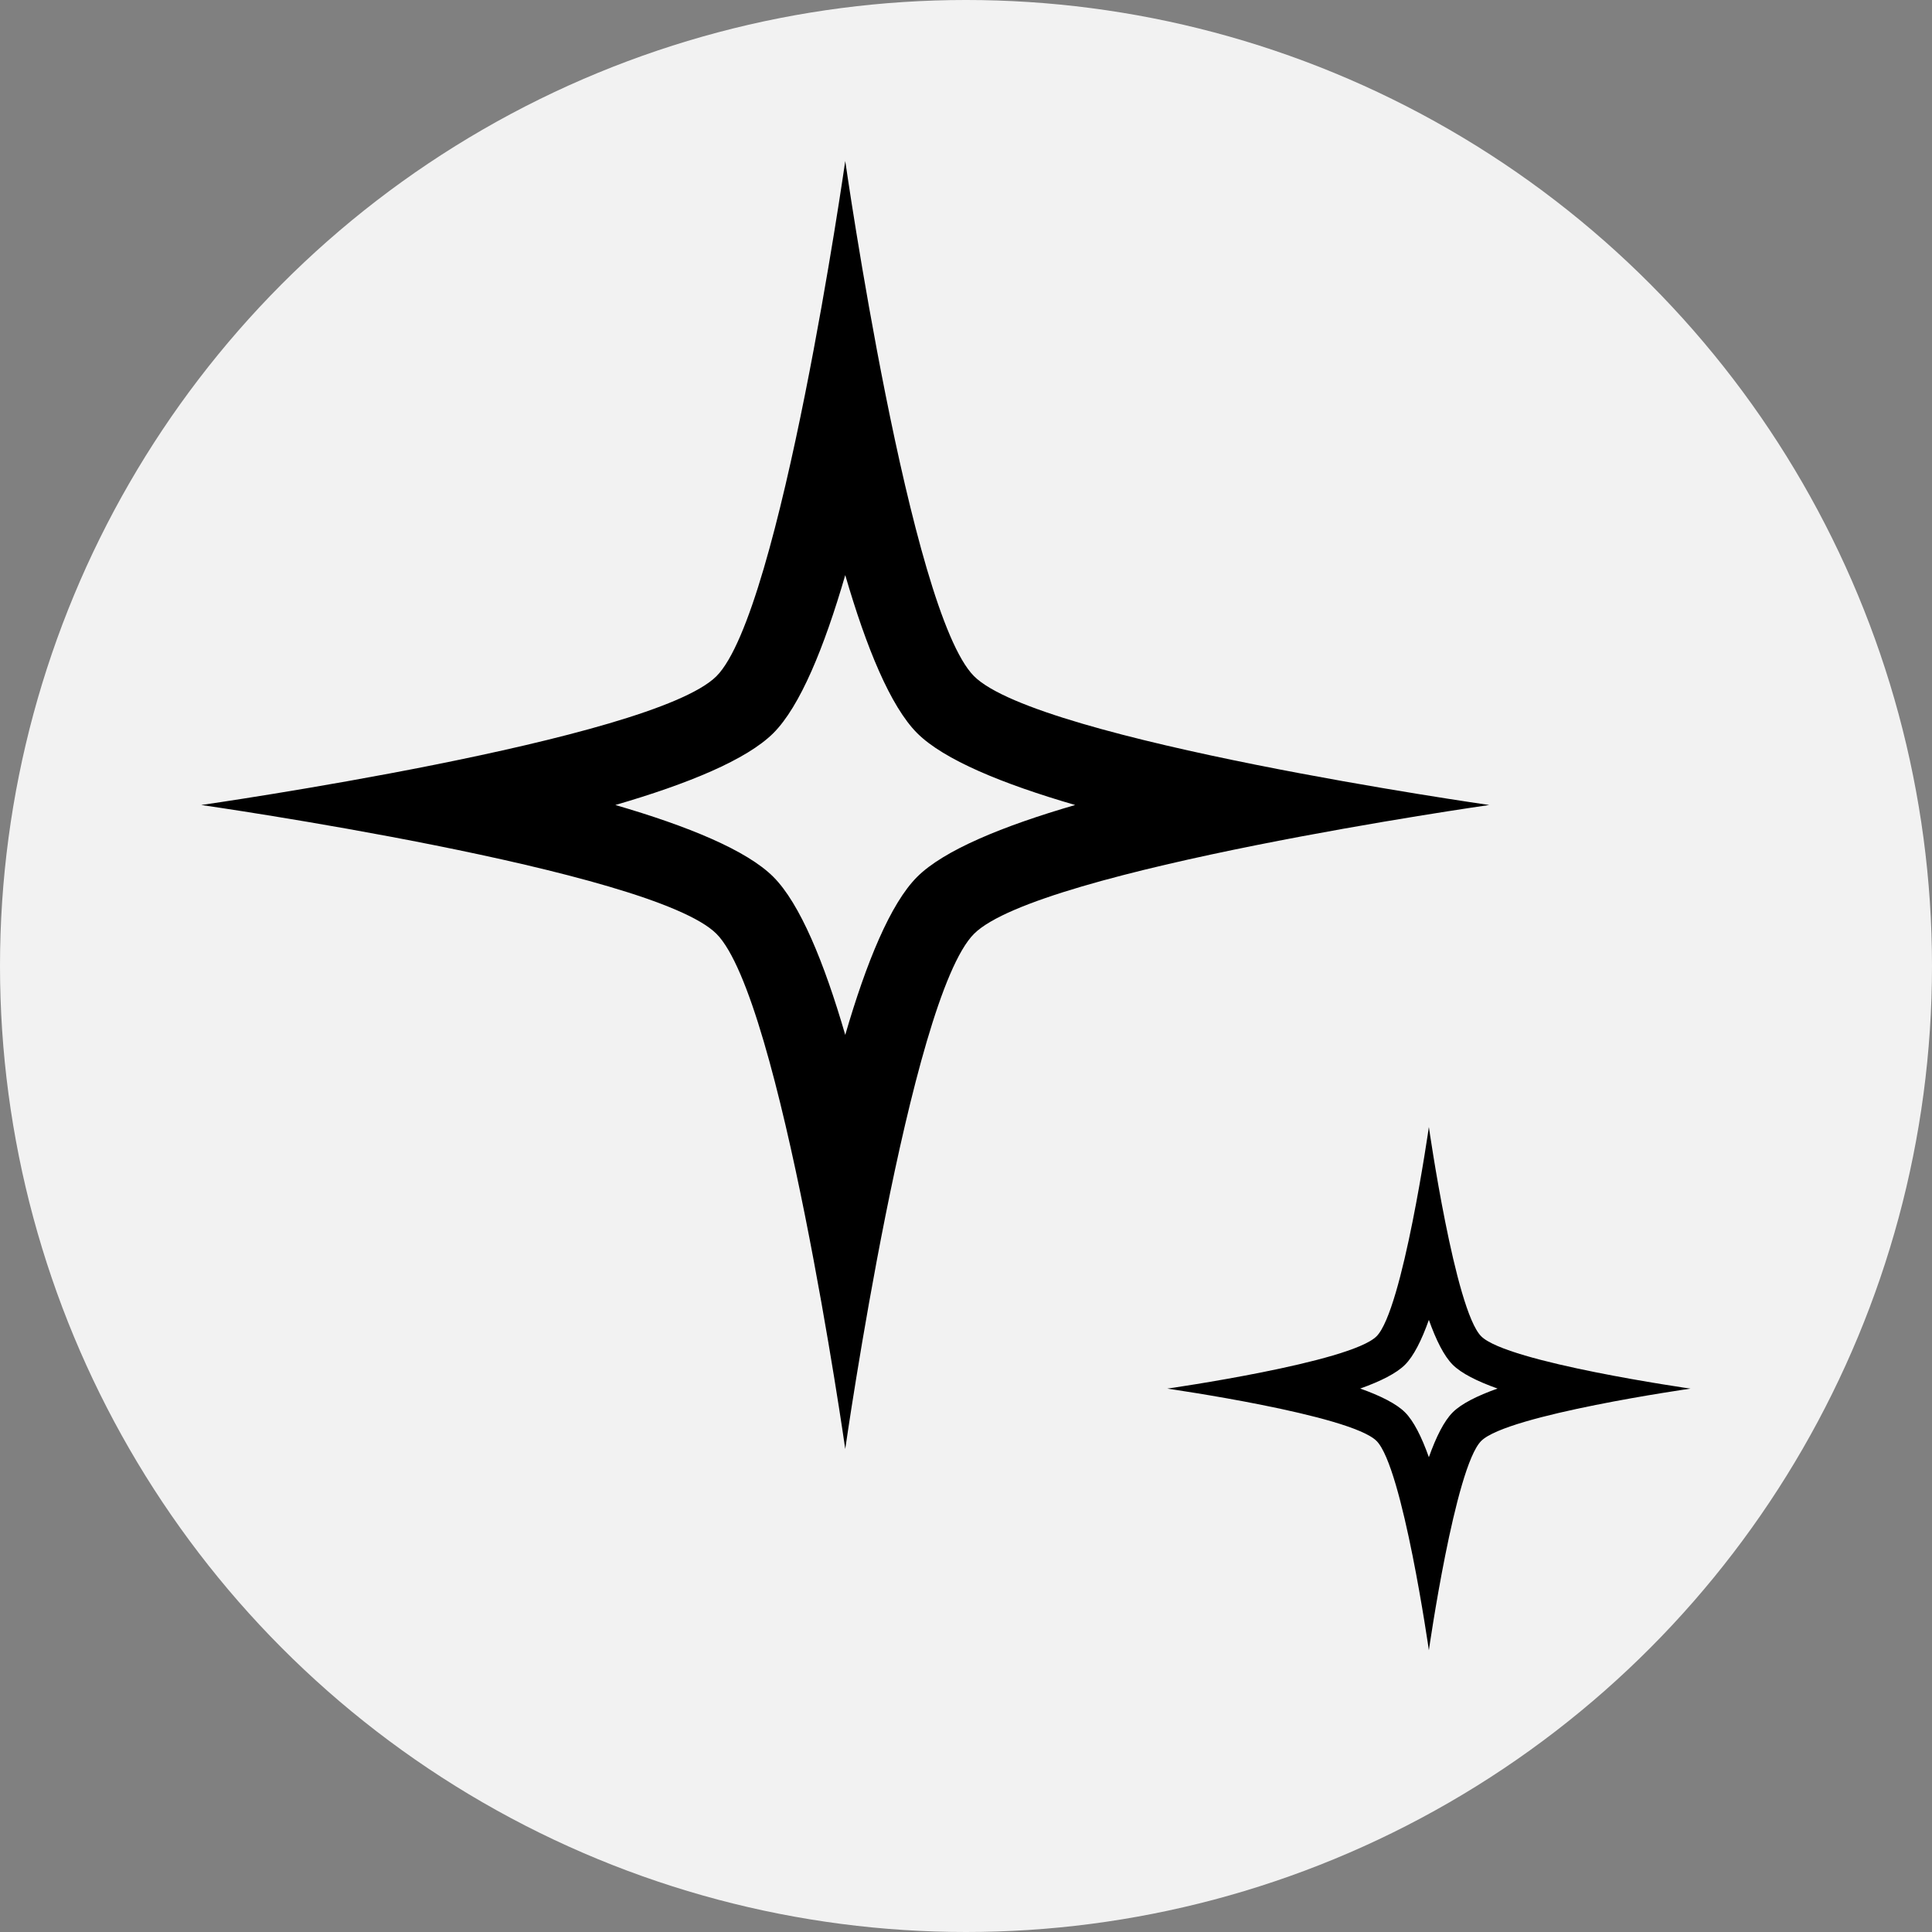 <svg viewBox="0 0 24 24" xmlns="http://www.w3.org/2000/svg" data-name="Layer 1" id="Layer_1">
  <rect x="0" y="0" width="24" height="24" fill="#808080" stroke="none"/>
  <circle style="fill: #f2f2f2; stroke-width: 0px;" r="12" cy="12" cx="12"></circle>
  <path style="fill: #000; stroke-width: 0px;" d="M10.5,7.144c.262.901.562,1.631.893,1.963.331.331,1.062.631,1.963.893-.901.262-1.631.562-1.963.893-.331.331-.631,1.062-.893,1.963-.262-.901-.562-1.631-.893-1.963-.331-.331-1.062-.631-1.963-.893.901-.262,1.631-.562,1.963-.893.331-.331.631-1.062.893-1.963M10.5,2s-.8,5.6-1.6,6.4c-.8.8-6.4,1.6-6.4,1.6,0,0,5.6.8,6.4,1.6.8.8,1.6,6.4,1.6,6.4,0,0,.8-5.6,1.6-6.4.8-.8,6.4-1.6,6.4-1.6,0,0-5.6-.8-6.4-1.6-.8-.8-1.6-6.4-1.6-6.4h0Z"></path>
  <path style="fill: #000; stroke-width: 0px;" d="M17.75,16.396c.09.253.189.45.296.557.107.107.304.206.557.296-.253.09-.45.189-.557.296-.107.107-.206.304-.296.557-.09-.253-.189-.45-.296-.557-.107-.107-.304-.206-.557-.296.253-.09.45-.189.557-.296.107-.107.206-.304.296-.557M17.75,14s-.325,2.275-.65,2.6c-.325.325-2.6.65-2.6.65,0,0,2.275.325,2.6.65.325.325.65,2.6.65,2.6,0,0,.325-2.275.65-2.6.325-.325,2.6-.65,2.6-.65,0,0-2.275-.325-2.6-.65-.325-.325-.65-2.6-.65-2.6h0Z"></path>
</svg>